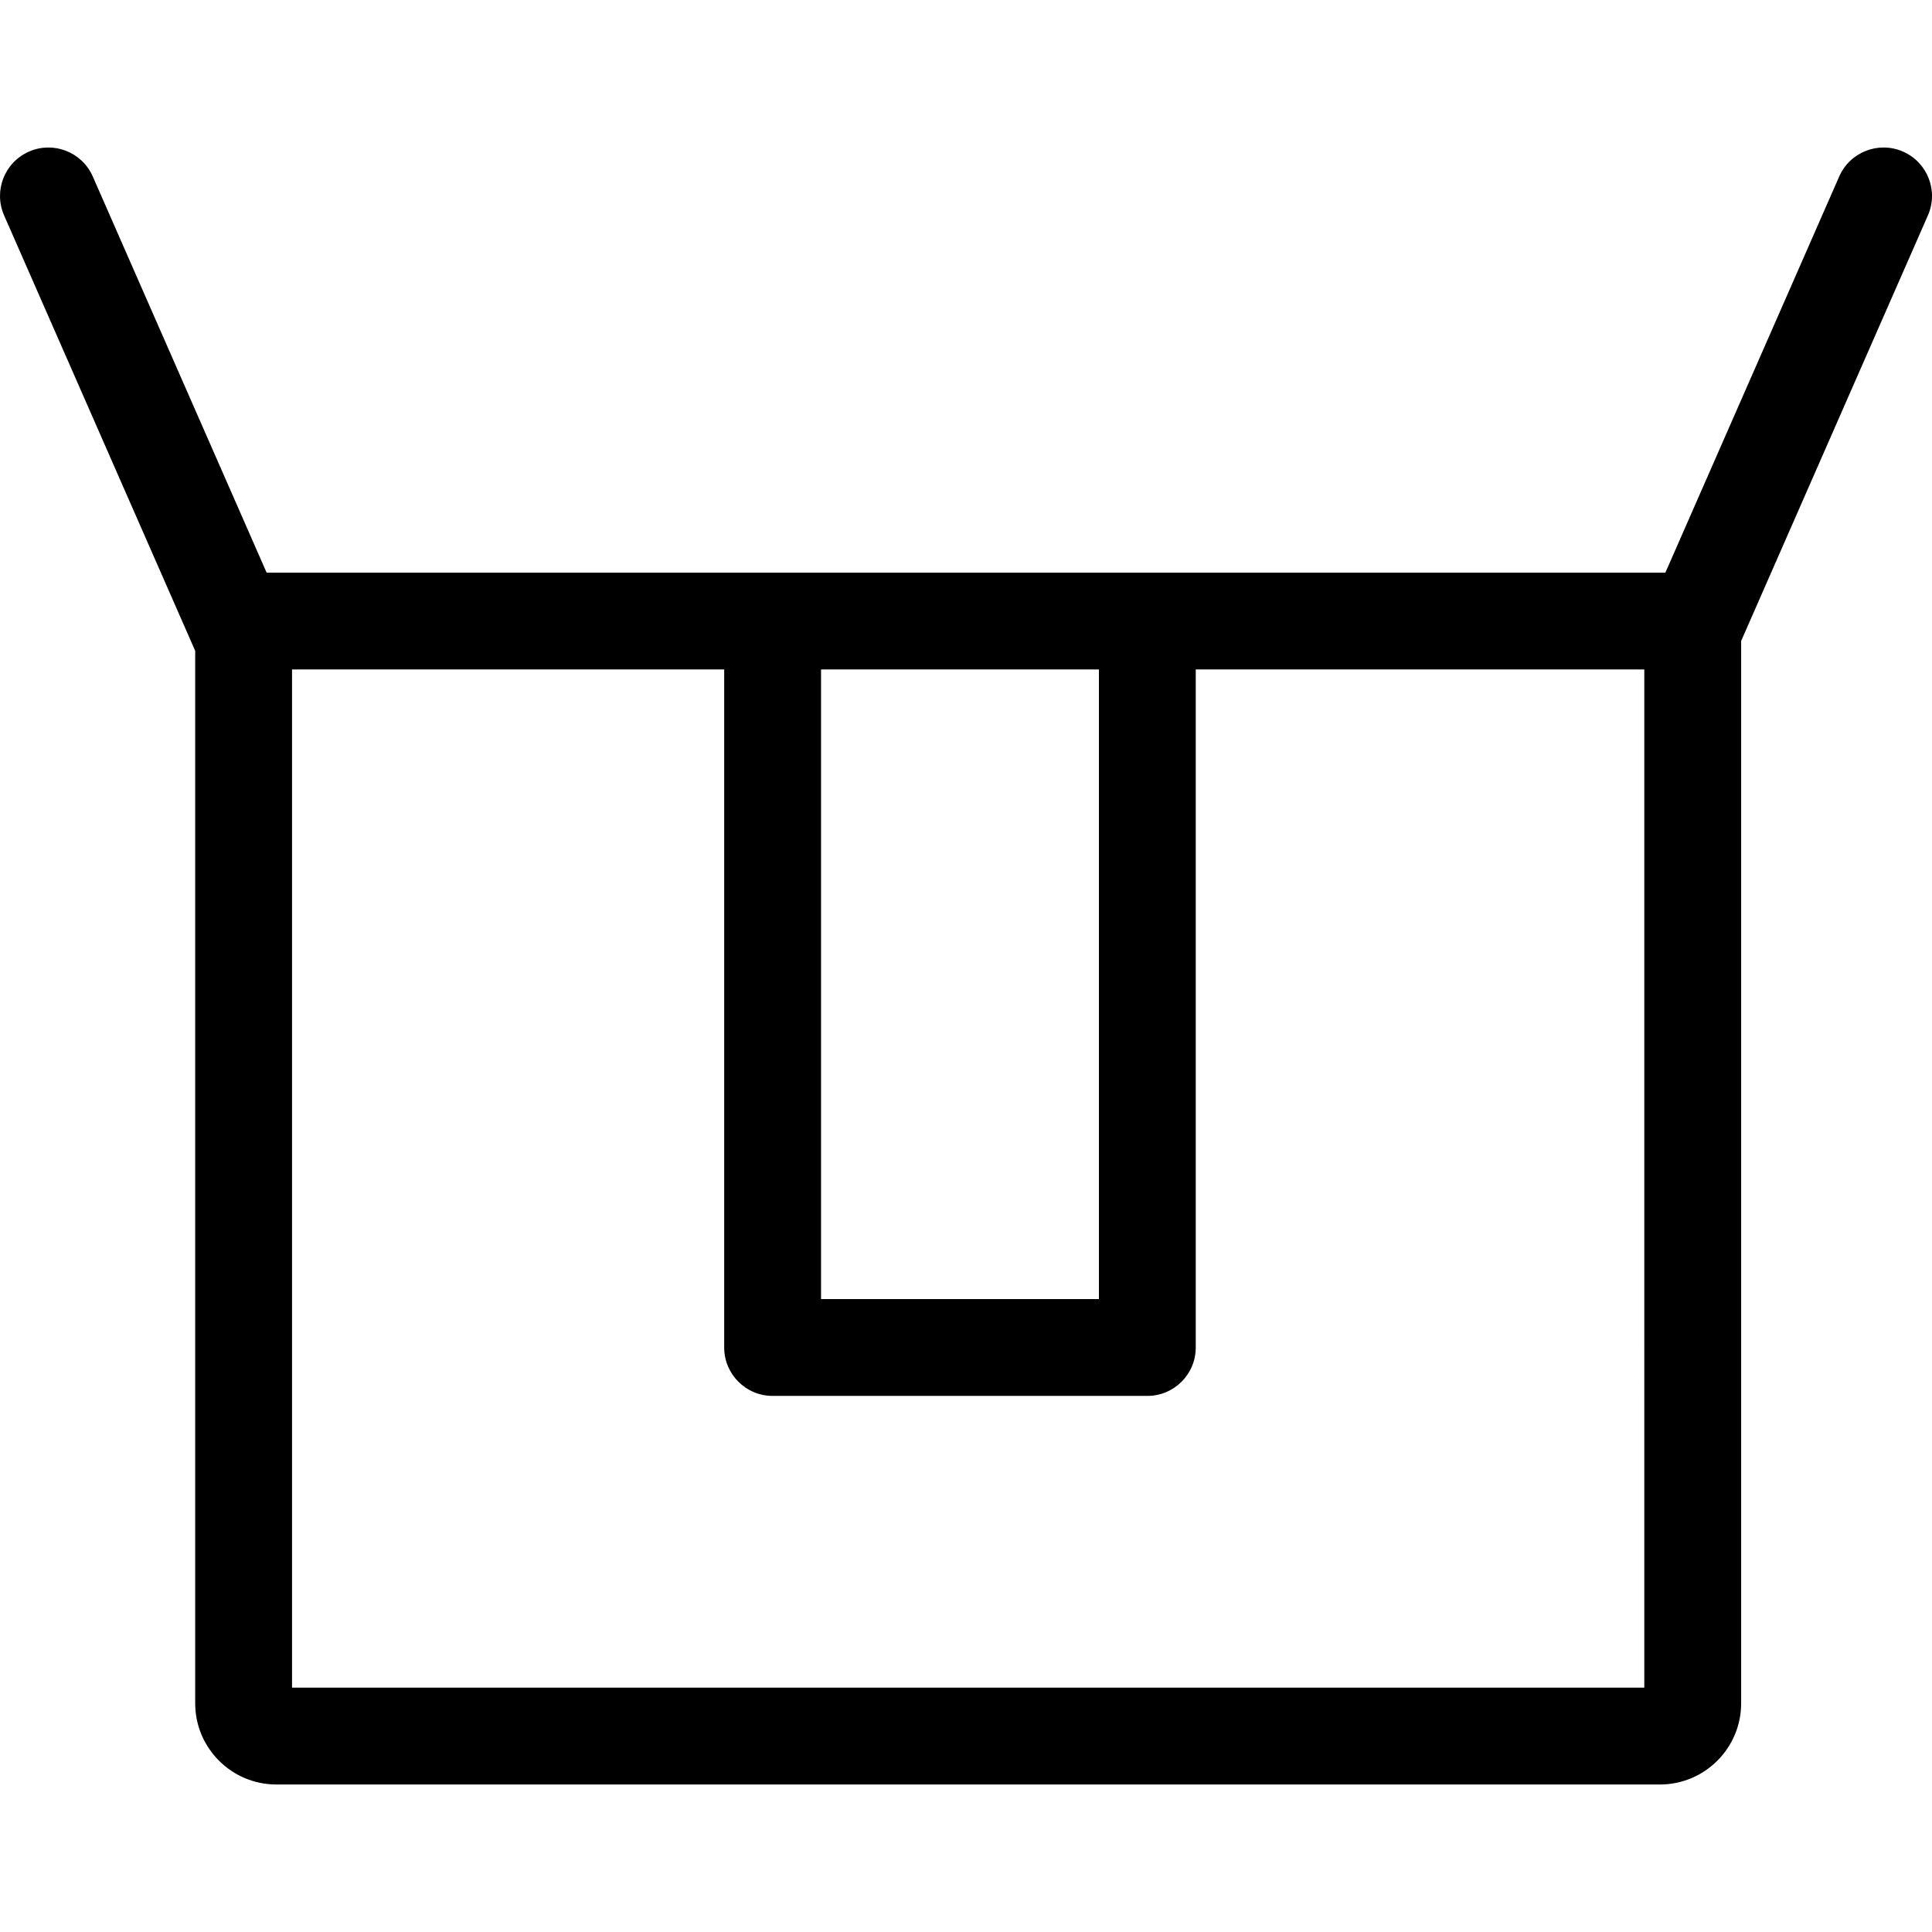 <?xml version="1.0" encoding="iso-8859-1"?>
<!-- Uploaded to: SVG Repo, www.svgrepo.com, Generator: SVG Repo Mixer Tools -->
<!DOCTYPE svg PUBLIC "-//W3C//DTD SVG 1.1//EN" "http://www.w3.org/Graphics/SVG/1.1/DTD/svg11.dtd">
<svg fill="#000000" height="800px" width="800px" version="1.1" id="Capa_1" xmlns="http://www.w3.org/2000/svg" xmlns:xlink="http://www.w3.org/1999/xlink" 
	 viewBox="0 0 458.868 458.868" xml:space="preserve">
<path d="M451.986,36.005c-5.813-2.55-12.599,0.093-15.152,5.91l-41.289,94.088H63.323L22.034,41.915
	c-2.552-5.816-9.338-8.46-15.152-5.91c-5.816,2.552-8.462,9.336-5.91,15.152L46.36,154.584v249.972
	c0,10.63,8.648,19.278,19.278,19.278H394.26c10.63,0,19.278-8.648,19.278-19.278V152.237l44.358-101.08
	C460.448,45.341,457.802,38.558,451.986,36.005z M195.003,159.003h66v149.538h-66V159.003z M390.538,400.835H69.36V159.003h102.643
	v161.038c0,6.351,5.149,11.5,11.5,11.5h89c6.351,0,11.5-5.149,11.5-11.5V159.003h106.535V400.835z"/>
</svg>
